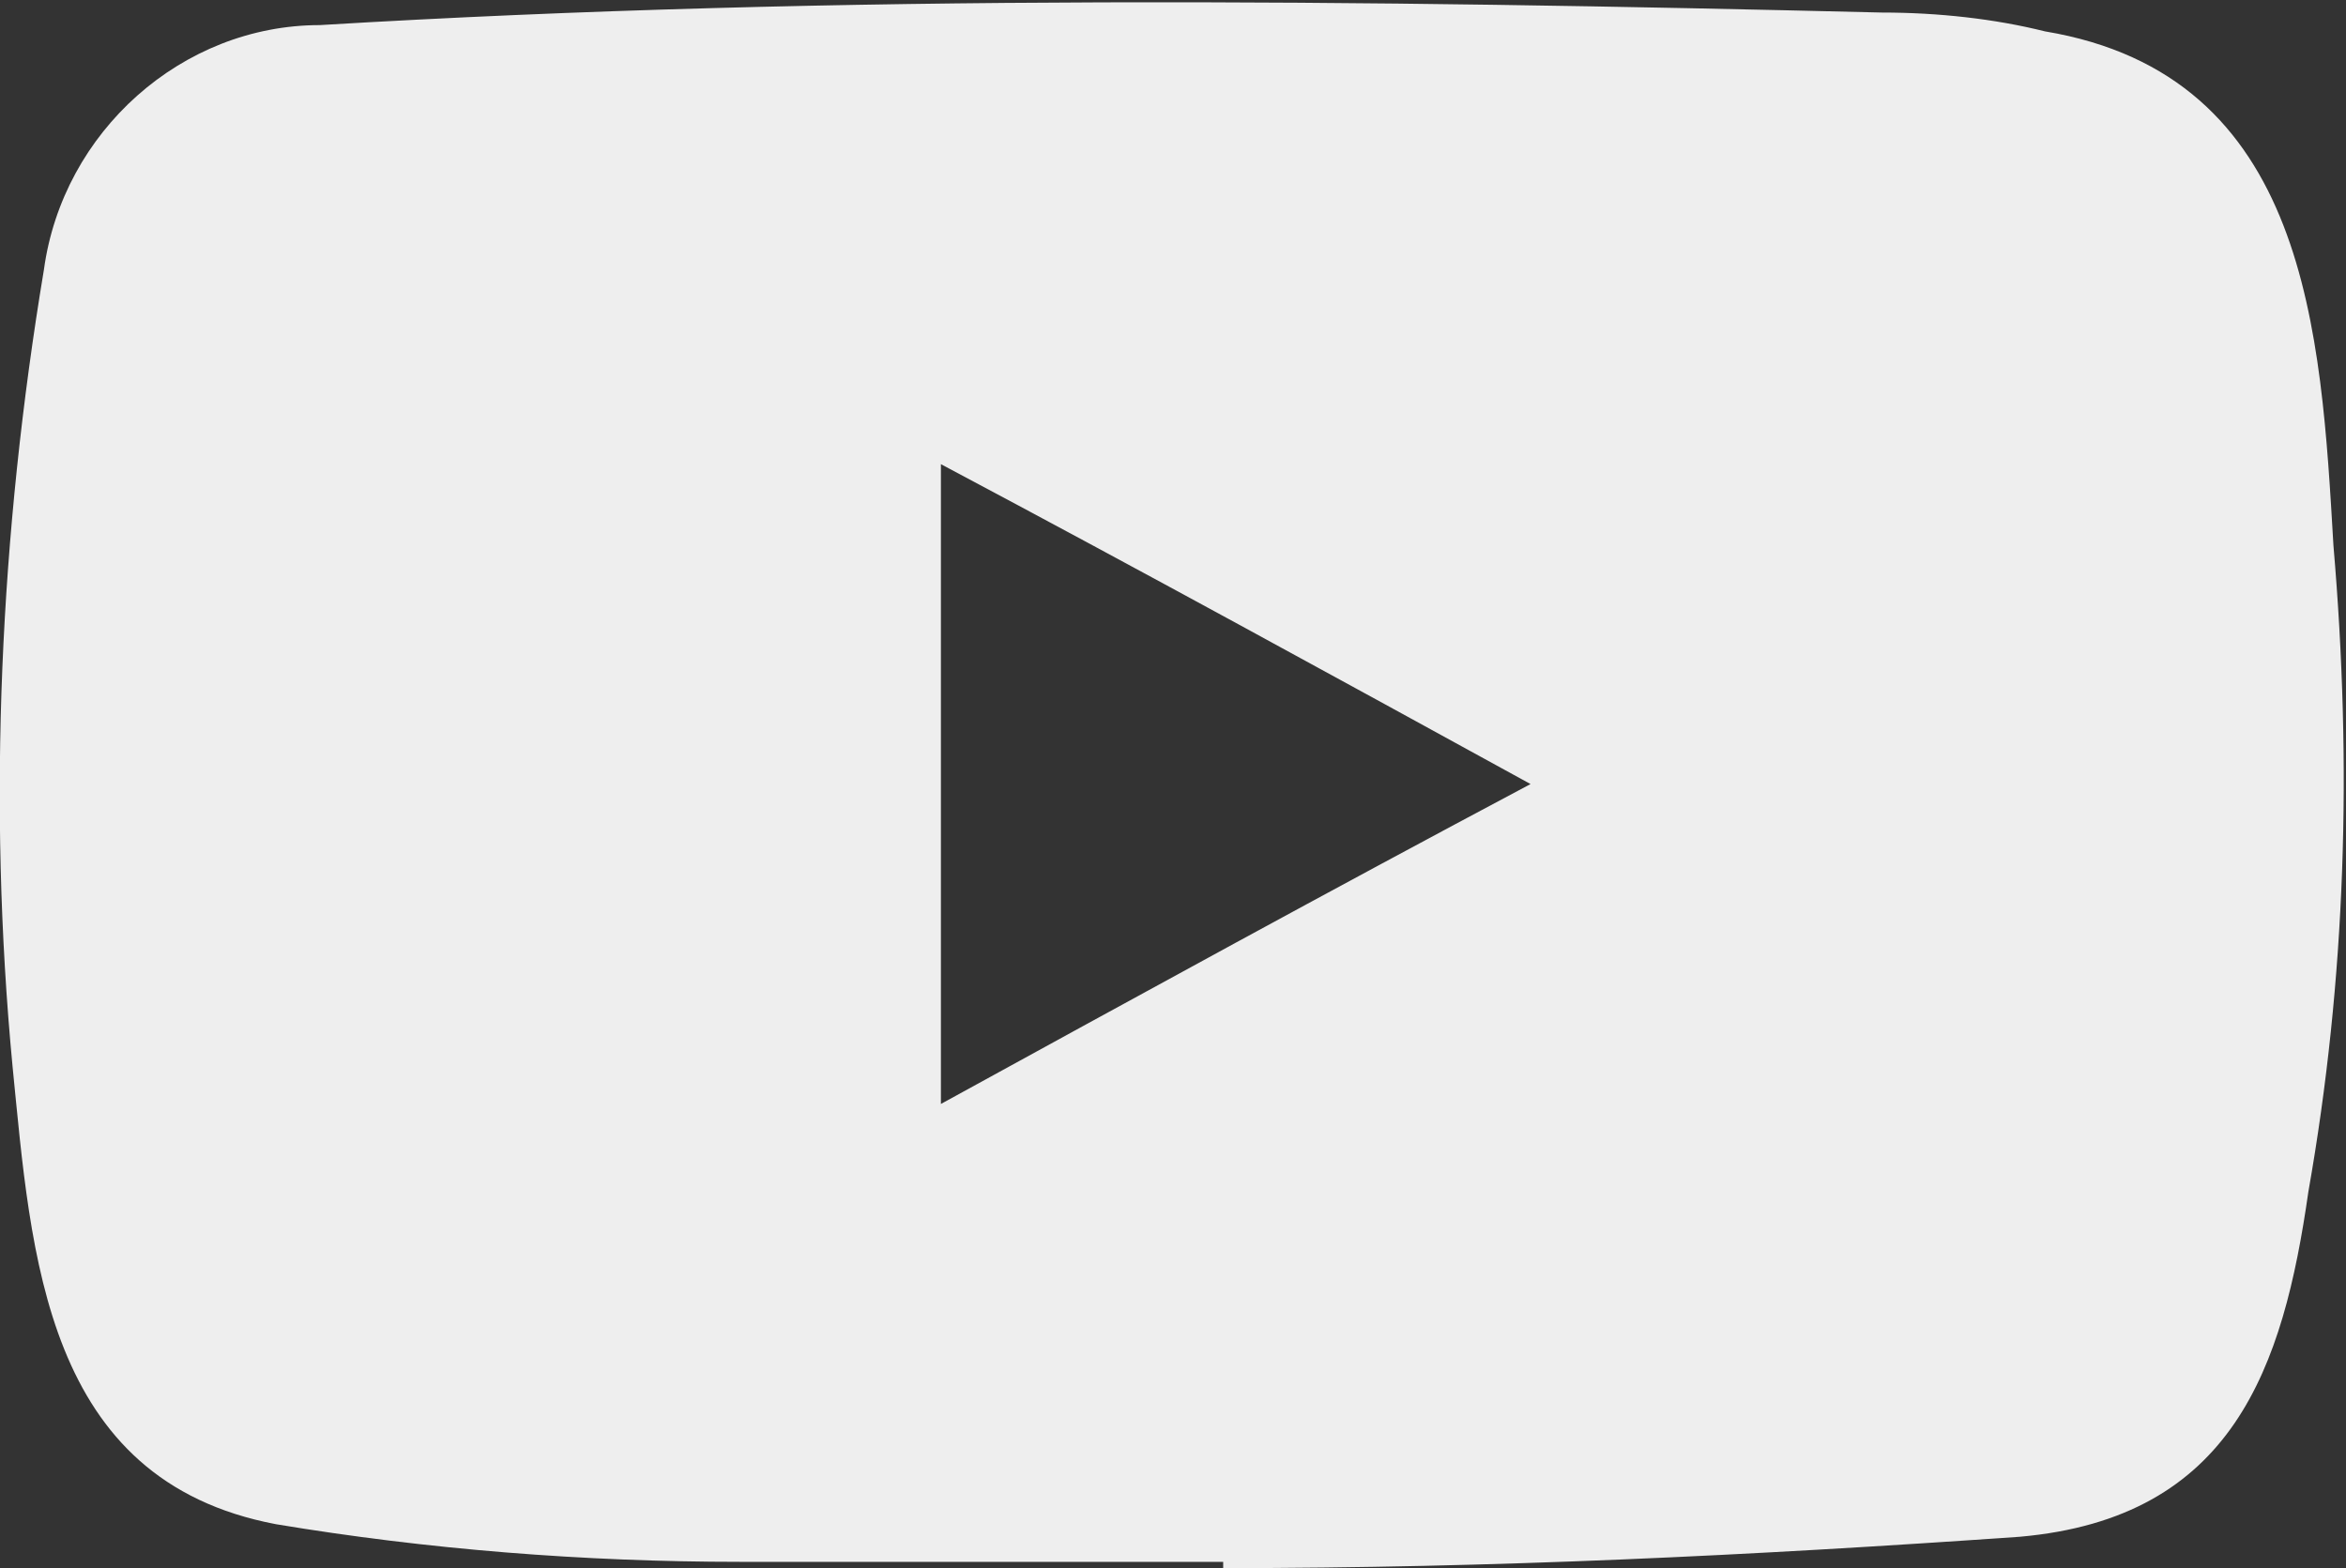 <?xml version="1.0" encoding="UTF-8"?>
<svg id="_レイヤー_1" data-name="レイヤー_1" xmlns="http://www.w3.org/2000/svg" width="37.4" height="25" version="1.1" viewBox="0 0 37.4 25">
  <rect x="0" y="0" width="37.4" height="25" fill="#333333" stroke="none"/>
  <!-- Generator: Adobe Illustrator 29.1.0, SVG Export Plug-In . SVG Version: 2.1.0 Build 142)  -->
  <defs>
    <style>
      .st0 {
        fill: #eee;
      }
    </style>
  </defs>
  <path id="icon_sns_youtube" class="st0" d="M19.5,24.9h-7.7c-2.5,0-5-.2-7.4-.6C.7,23.6.5,20,.2,17-.2,12.8,0,8.5.7,4.3,1,2.1,2.9.4,5.1.4,13.4-.1,21.8,0,30,.2c.9,0,1.8.1,2.6.3,4.2.7,4.4,4.8,4.6,8.2.3,3.5.2,6.9-.4,10.3-.4,2.8-1.2,5.2-4.6,5.5-4.3.3-8.4.5-12.7.5,0,0,0,0,0,0h0ZM15,17.6c3.1-1.7,6.2-3.4,9.4-5.1-3.1-1.7-6.2-3.4-9.4-5.1,0,0,0,10.2,0,10.2Z"/>
</svg>